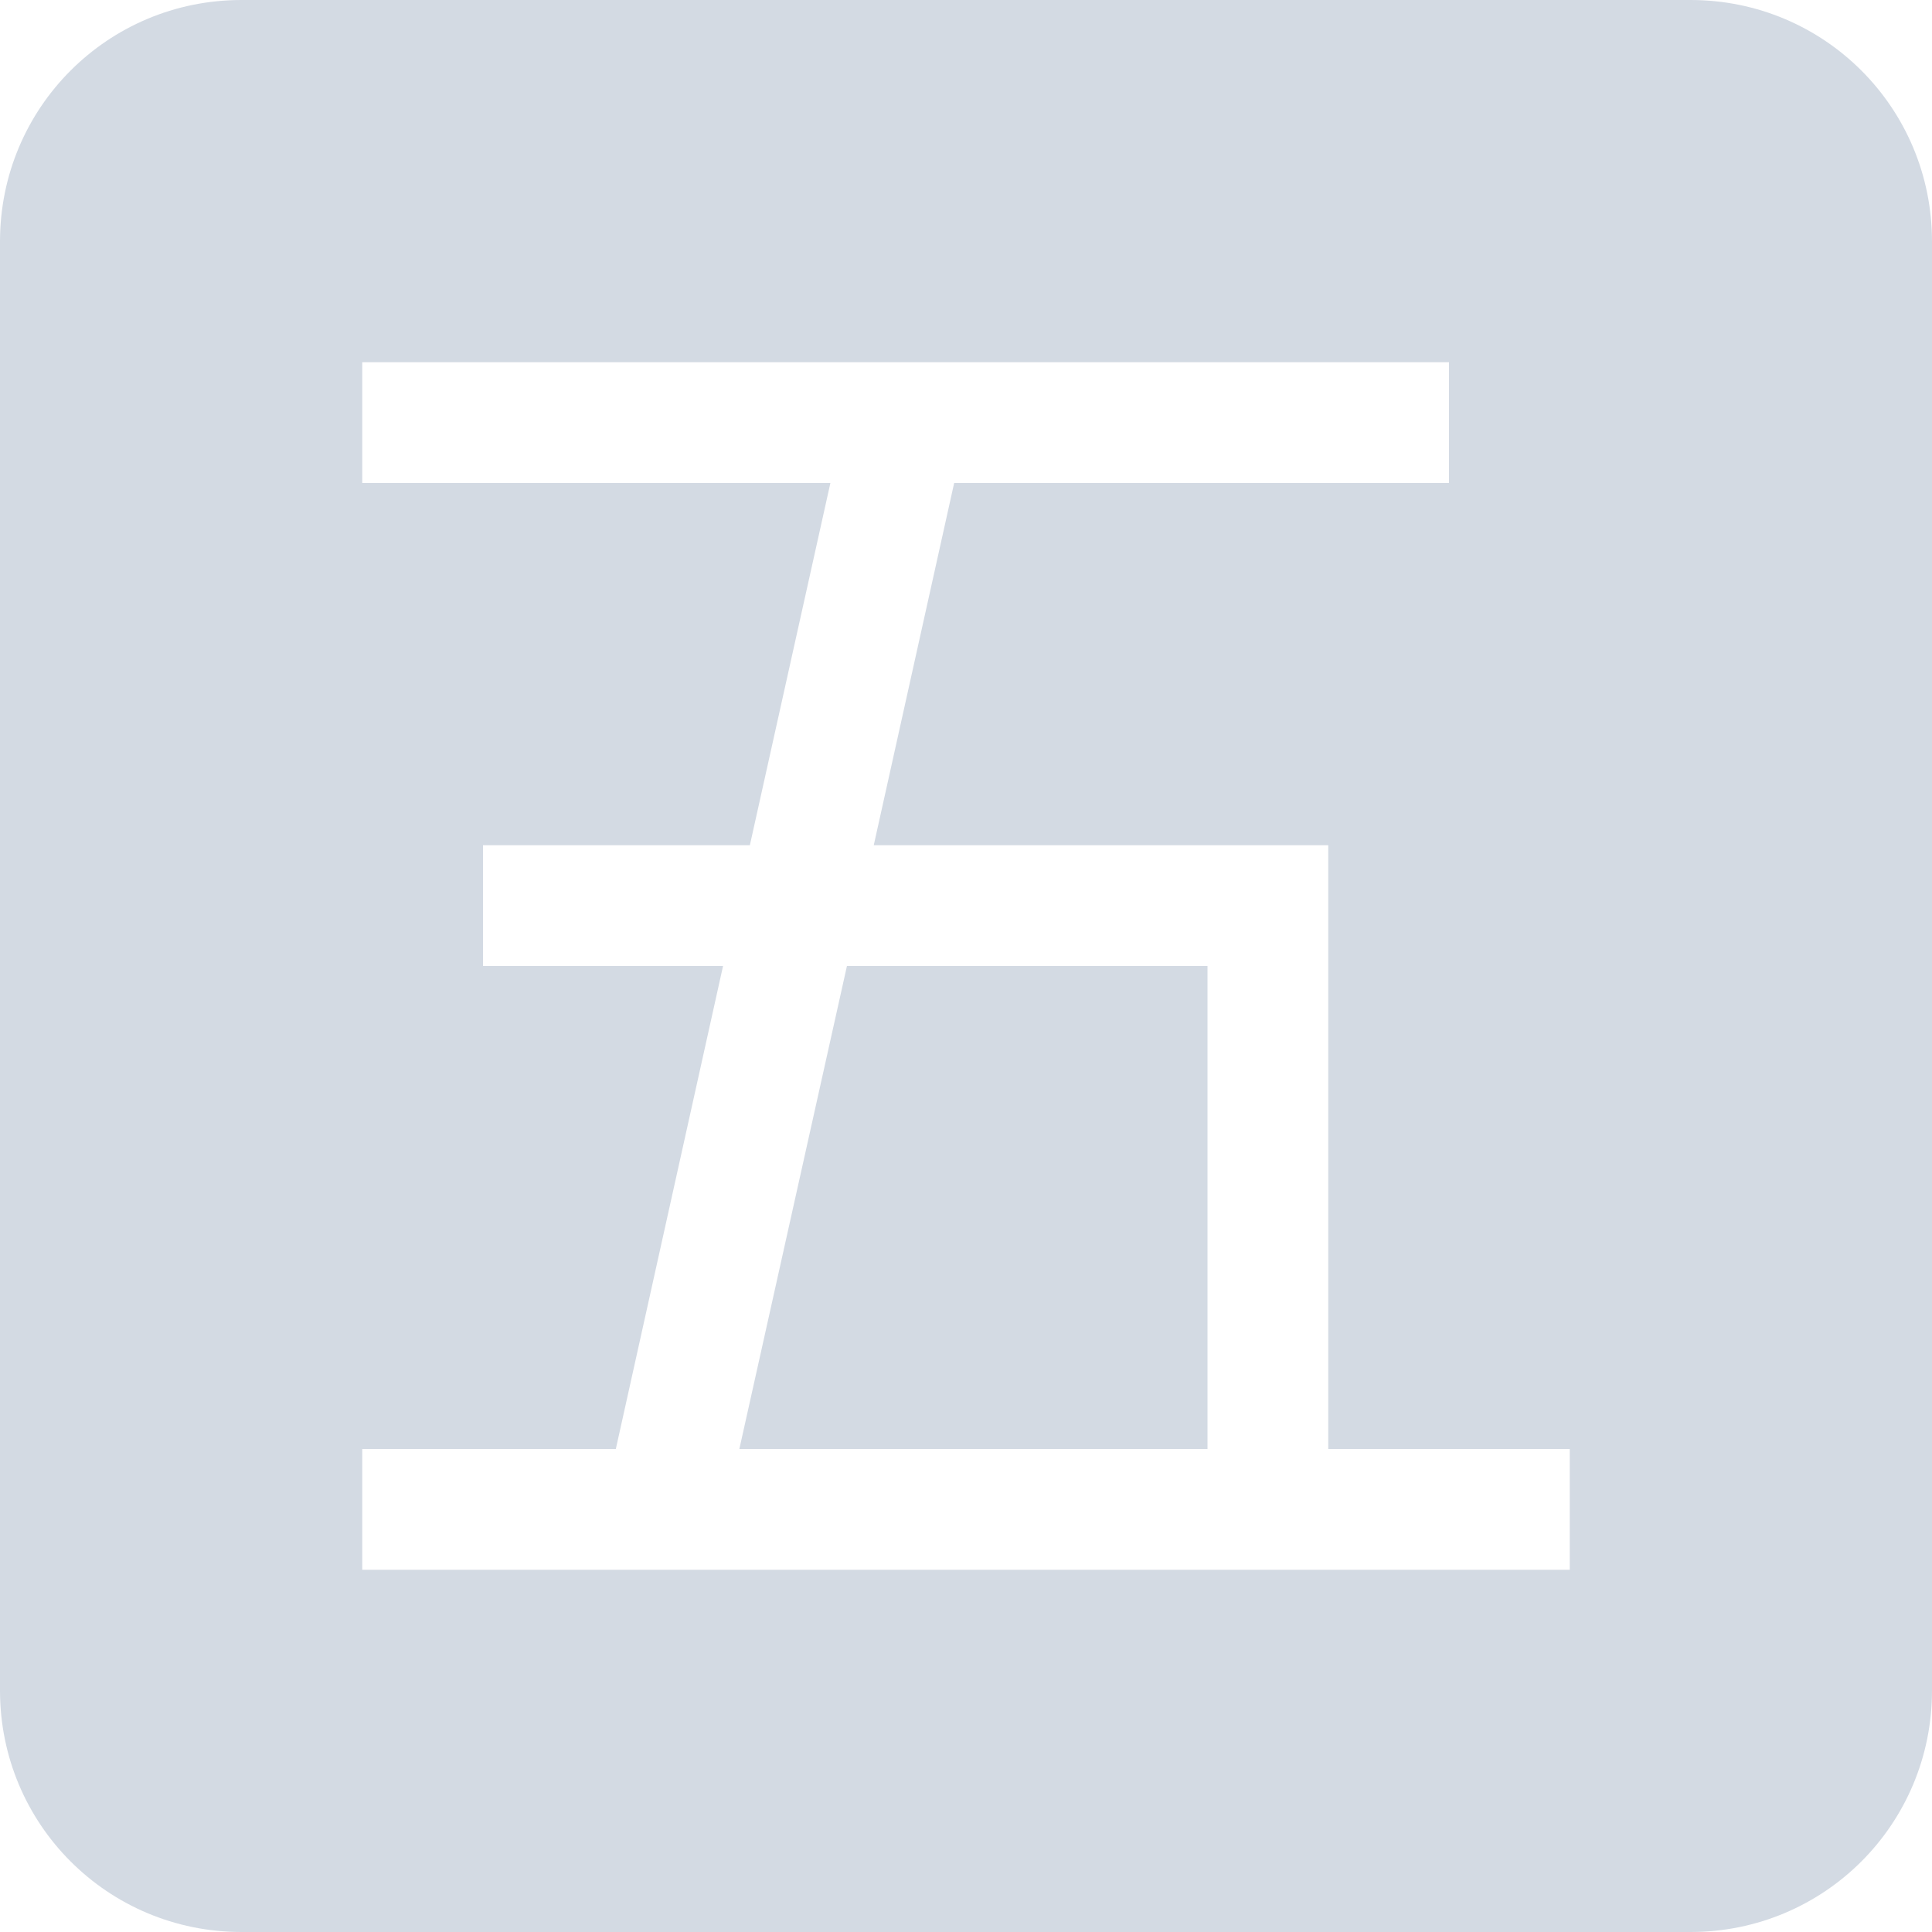 <svg xmlns="http://www.w3.org/2000/svg" width="16" height="16"><defs><style id="current-color-scheme" type="text/css"></style></defs><path d="M2 0C.892 0 0 .892 0 2v12c0 1.108.892 2 2 2h12c1.108 0 2-.892 2-2V2c0-1.108-.892-2-2-2zm1 3h9v1H7.902l-.666 3H11v5h2v1H3v-1h2.1l.888-4H4V7h2.21l.667-3H3zm4.014 5l-.891 4H10V8z" fill="currentColor" color="#d3dae3"/></svg>